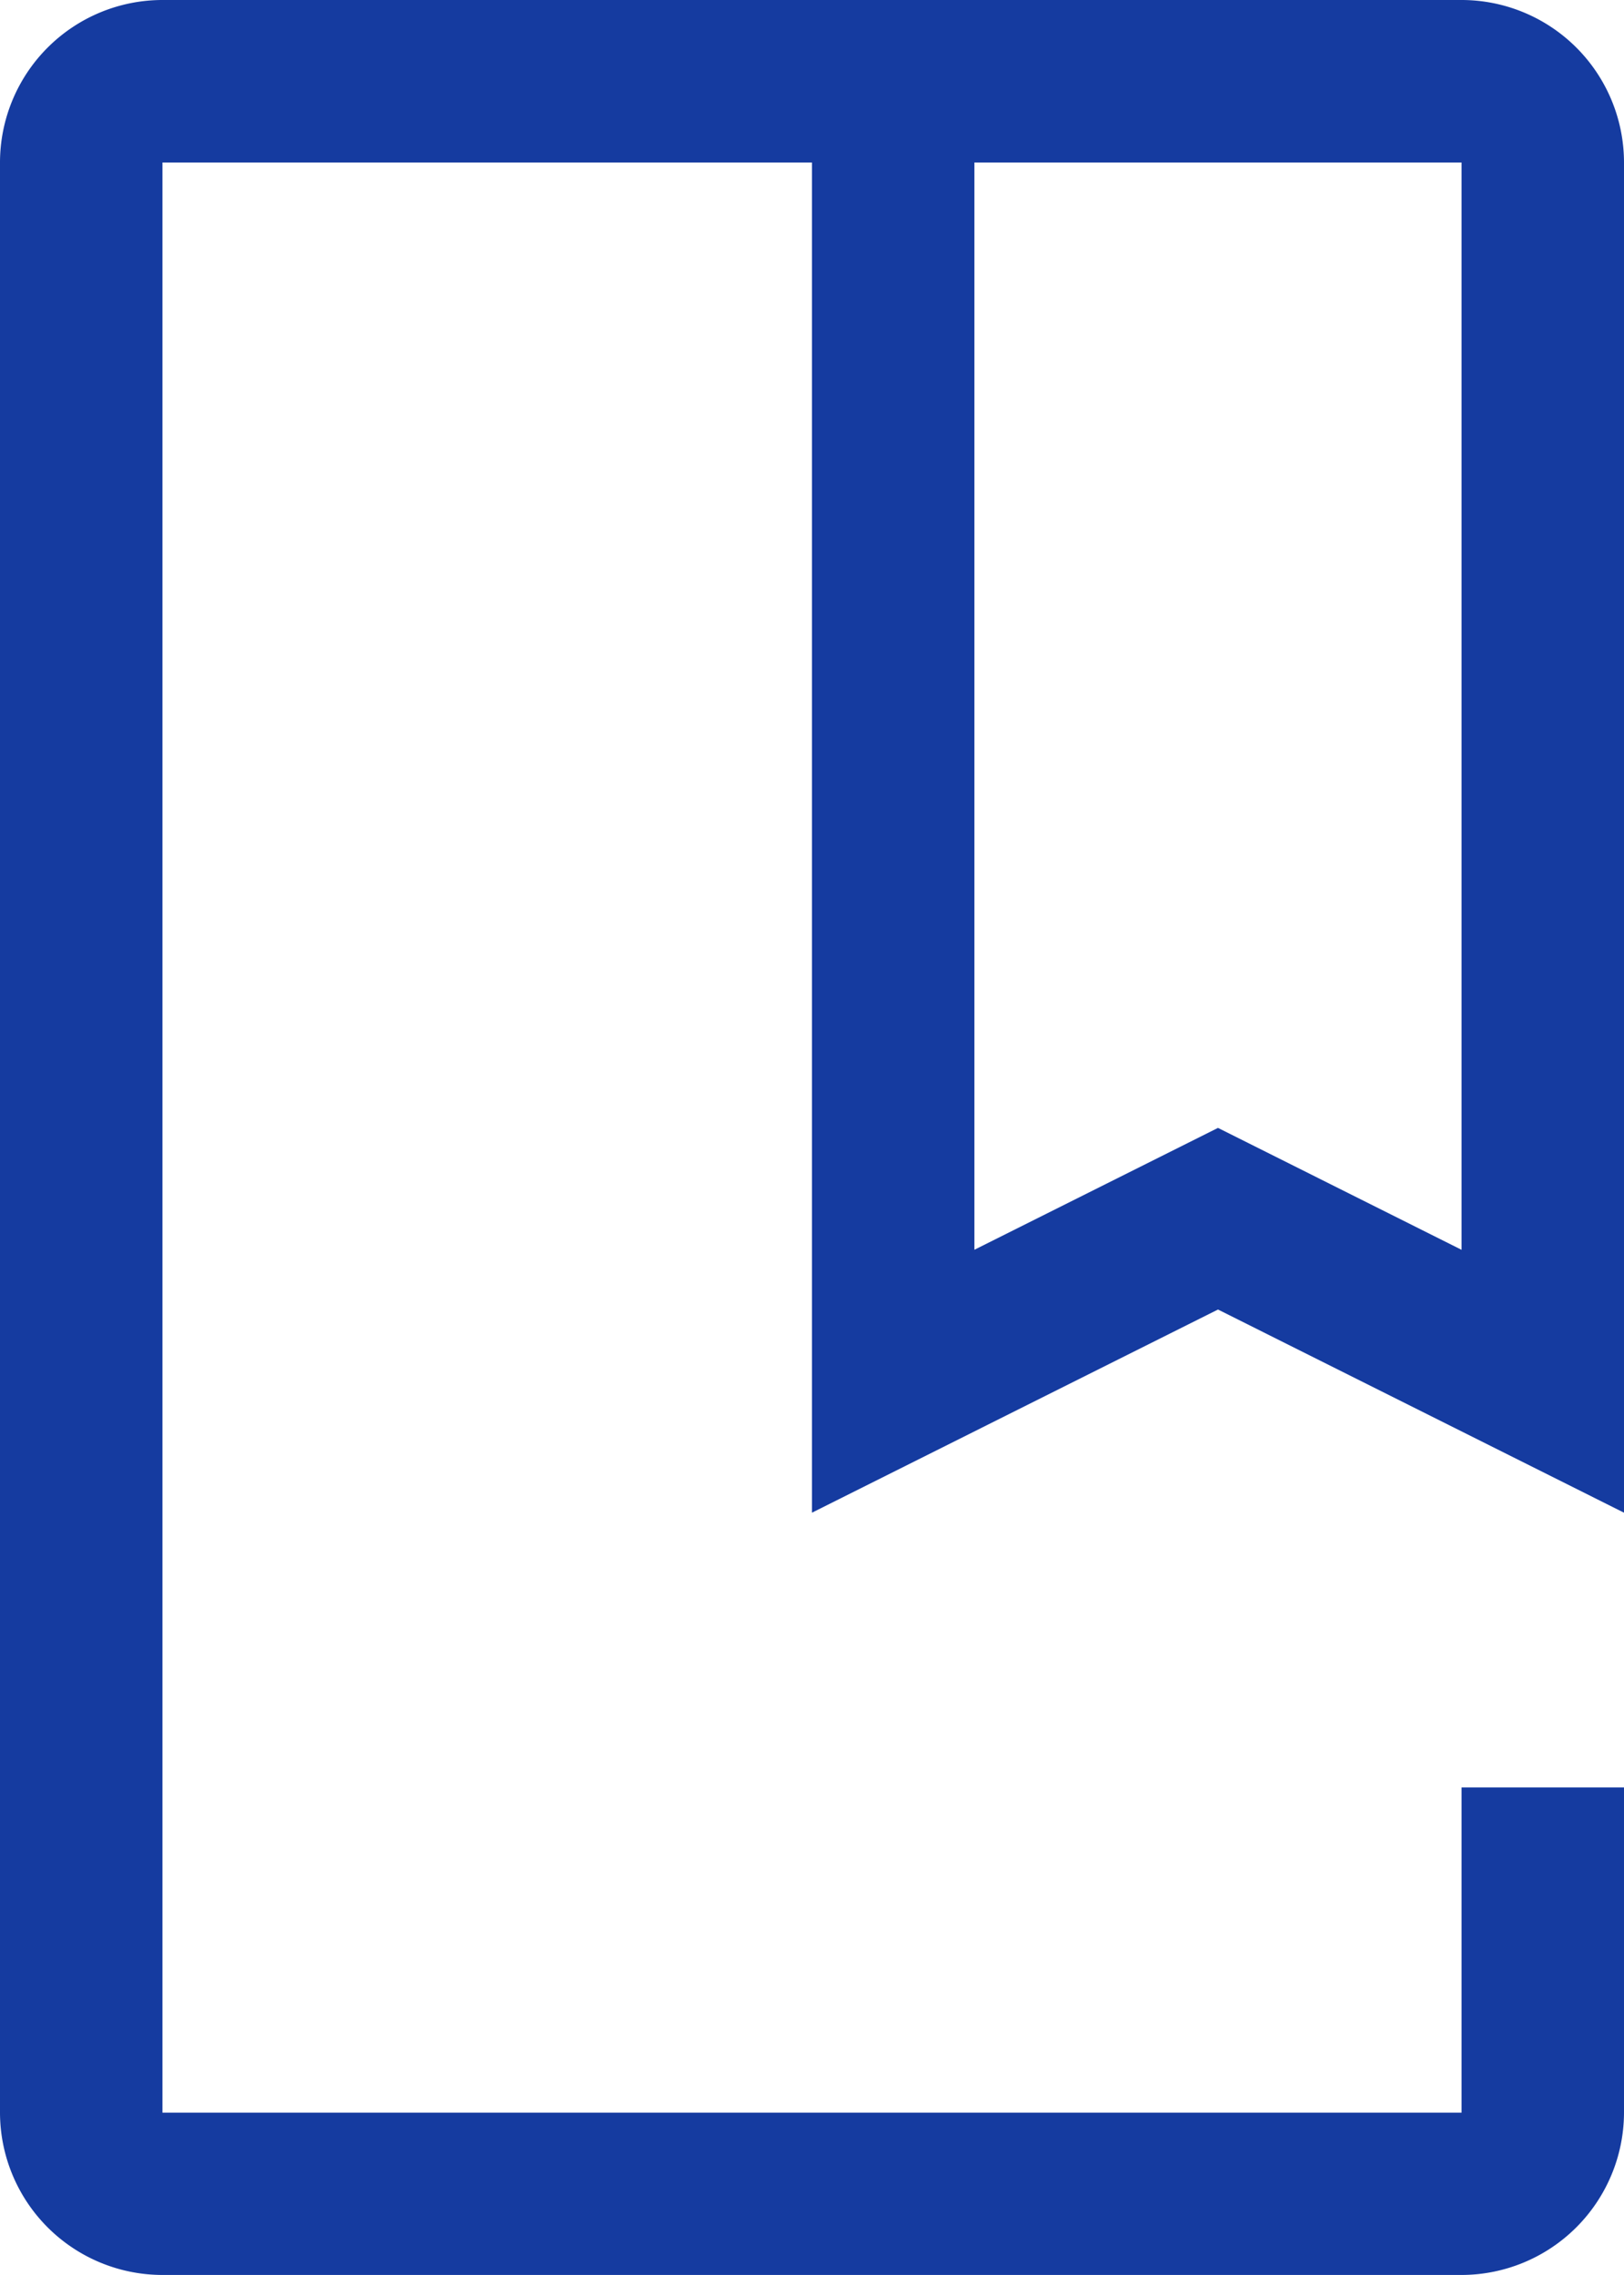 <svg xmlns="http://www.w3.org/2000/svg" width="30.267" height="42.373" viewBox="0 0 30.267 42.373">
  <path id="course" d="M33.99,44.623H9.777A3.029,3.029,0,0,1,6.75,41.6V5.277A3.029,3.029,0,0,1,9.777,2.25H33.99a3.029,3.029,0,0,1,3.027,3.027V30.425L29.45,26.641l-7.567,3.784V5.277H9.777V41.6H33.99V35.543h3.027V41.6A3.031,3.031,0,0,1,33.99,44.623ZM29.45,23.258l4.54,2.271V5.277H24.91V25.528Z" transform="translate(-6.75 -2.25)" fill="#153ba0"/>
</svg>
